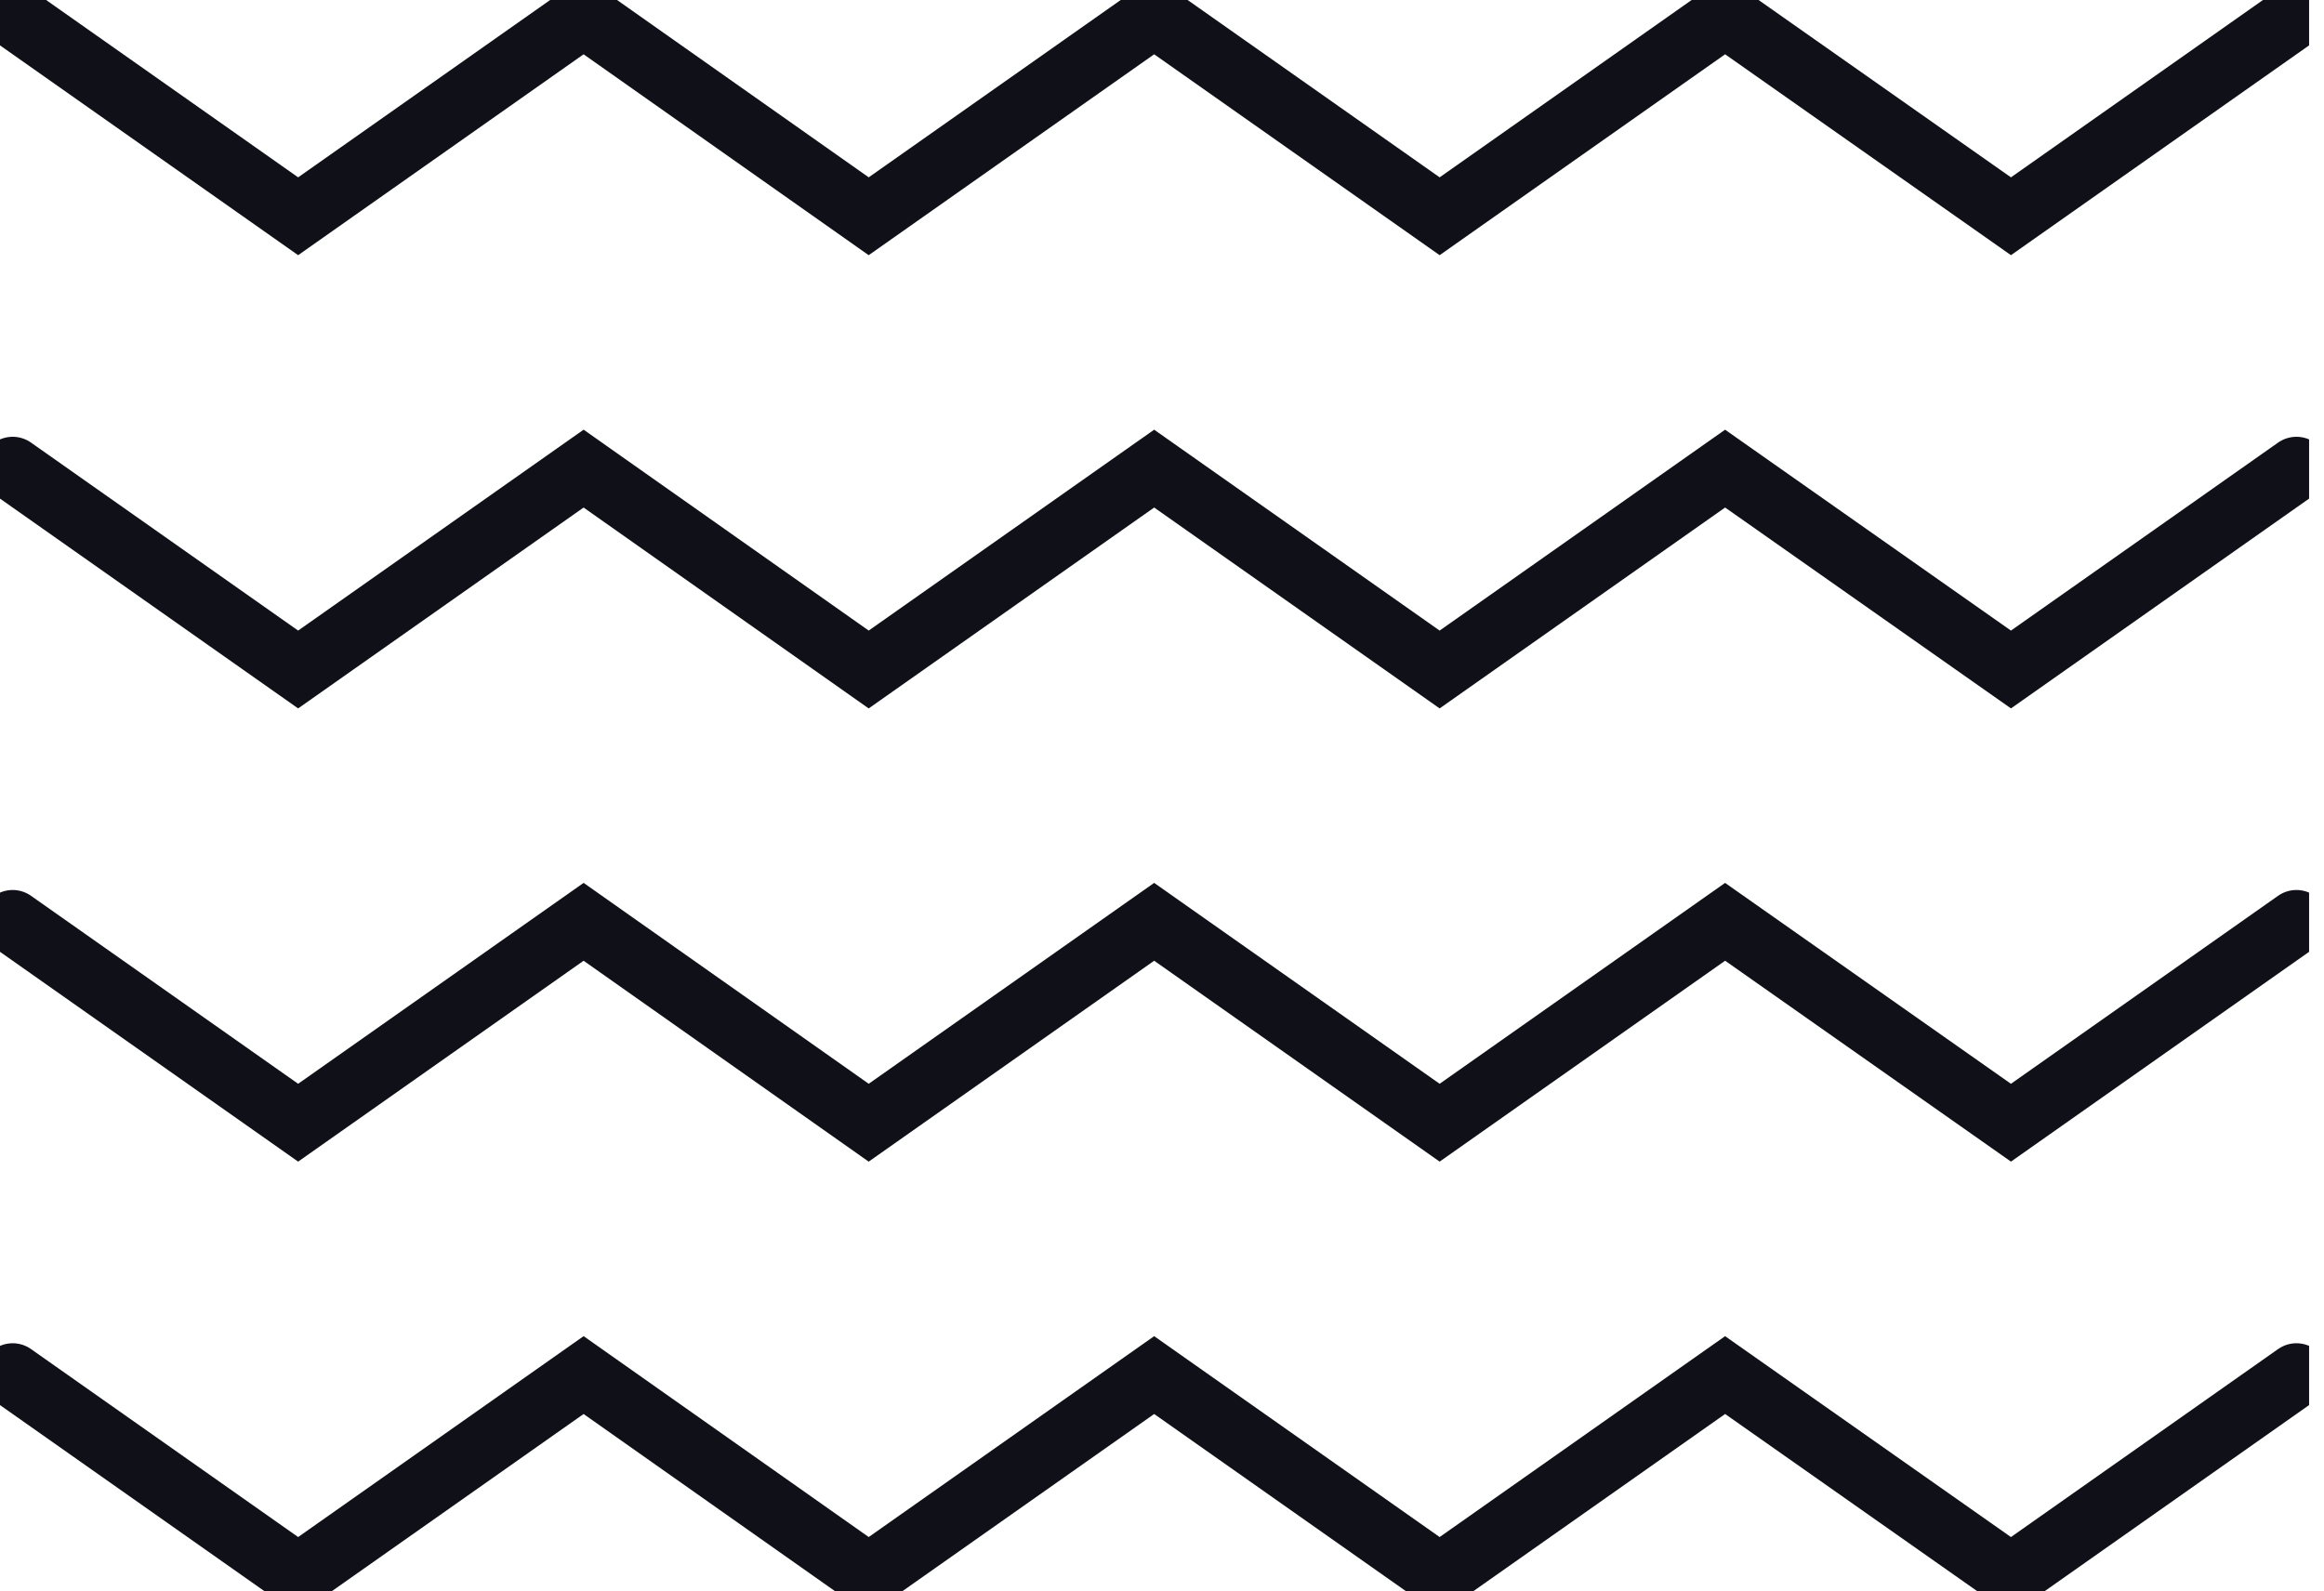 <svg xmlns="http://www.w3.org/2000/svg" width="73" height="50" fill="none" xmlns:v="https://vecta.io/nano"><g clip-path="url(#A)" stroke="#101018" stroke-width="2" stroke-miterlimit="10" stroke-linecap="round"><path d="M.398.483l8.967 6.312L18.332.483l8.955 6.312L36.254.483l8.967 6.312L54.188.483l8.979 6.312L72.134.483"/><use href="#B"/><path d="M.398 28.964l8.967 6.312 8.967-6.312 8.955 6.312 8.967-6.312 8.967 6.312 8.967-6.312 8.979 6.312 8.967-6.312M.398 43.206l8.967 6.312 8.967-6.312 8.955 6.312 8.967-6.312 8.967 6.312 8.967-6.312 8.979 6.312 8.967-6.312"/></g><defs><clipPath id="A"><path fill="#fff" d="M0 0h72.532v50H0z"/></clipPath><path id="B" d="M.398 14.724l8.967 6.312 8.967-6.312 8.955 6.312 8.967-6.312 8.967 6.312 8.967-6.312 8.979 6.312 8.967-6.312"/></defs></svg>